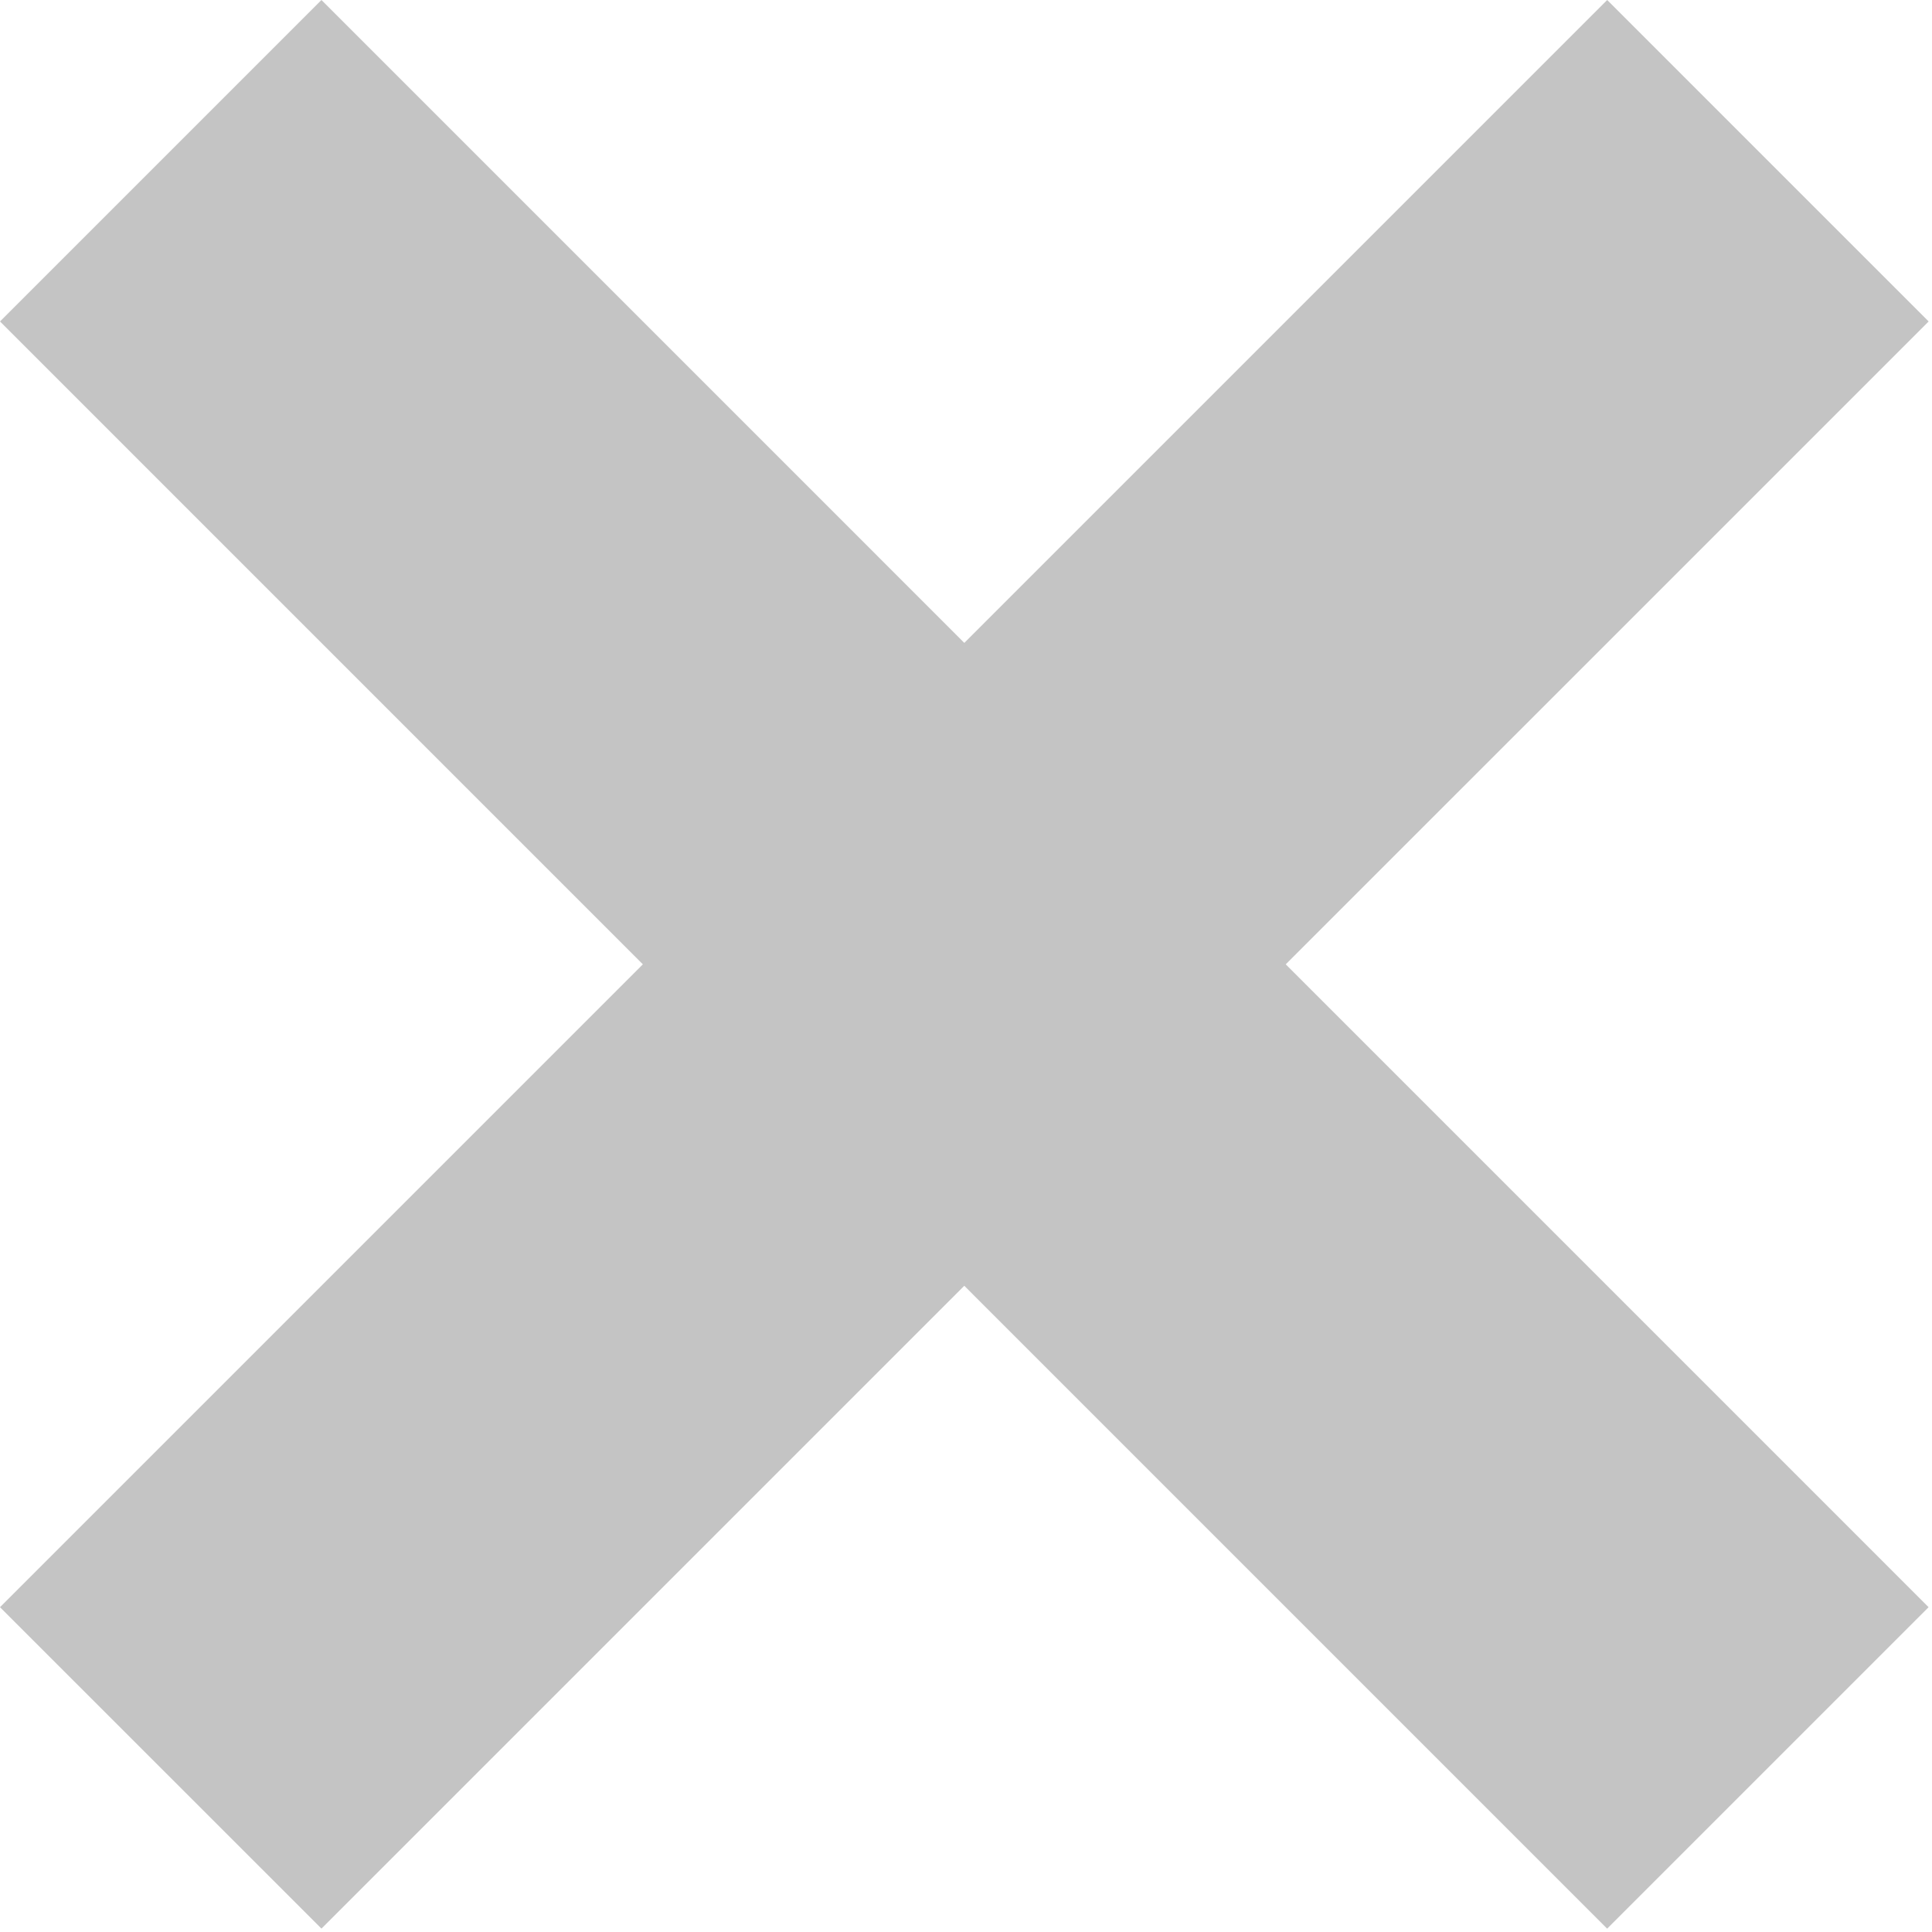 <svg width="34" height="34" fill="none" xmlns="http://www.w3.org/2000/svg"><path d="M0 5.657L5.657 0 33.94 28.284l-5.657 5.657L0 5.657z" fill="#C4C4C4"/><path d="M28.284 0l5.657 5.657L5.657 33.94 0 28.284 28.284 0z" fill="#C4C4C4"/></svg>